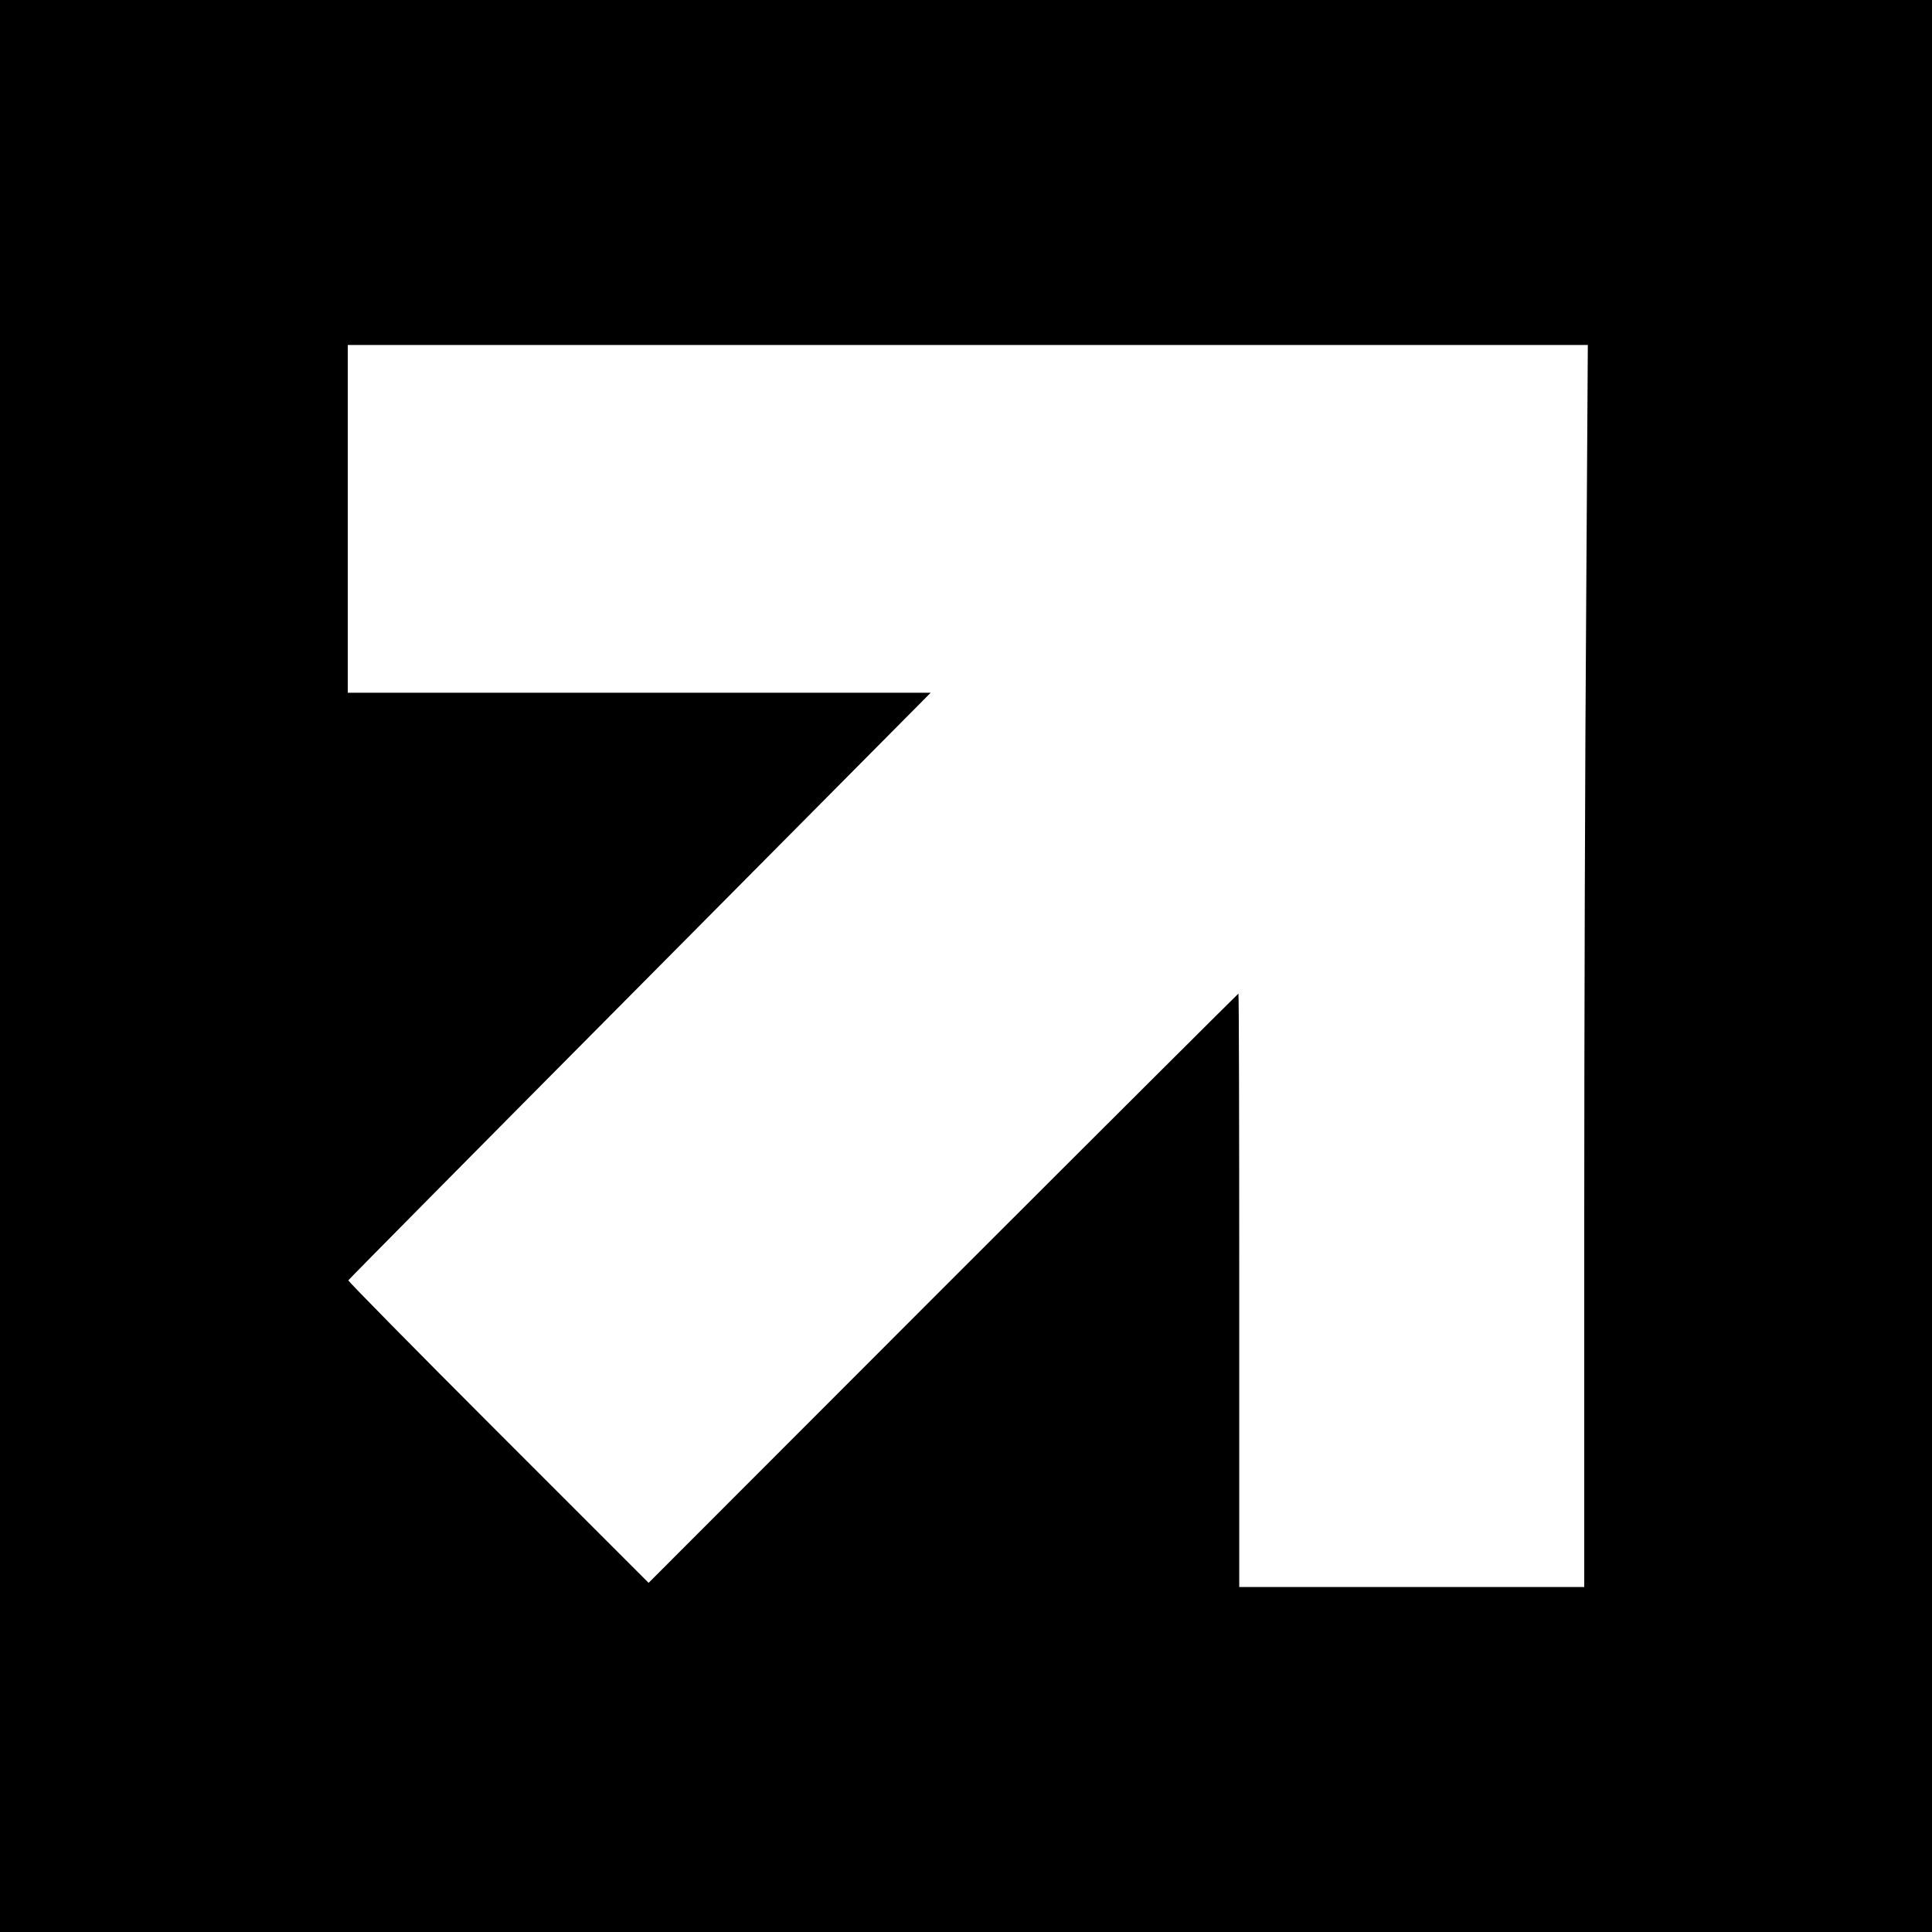 <svg height="700pt" preserveAspectRatio="xMidYMid meet" viewBox="0 0 700 700" width="700pt" xmlns="http://www.w3.org/2000/svg"><path d="m0 3500v-3500h3500 3500v3500 3500h-3500-3500zm5747 1303c-4-520-7-1533-7-2250v-1303h-625-625v1075c0 591-1 1075-3 1075-1 0-483-480-1070-1067l-1067-1068-545 545c-300 300-544 548-543 551 2 4 477 484 1057 1068l1053 1061h-1056-1056v630 630h2247 2246z" transform="matrix(.1 0 0 -.1 0 700)"/></svg>